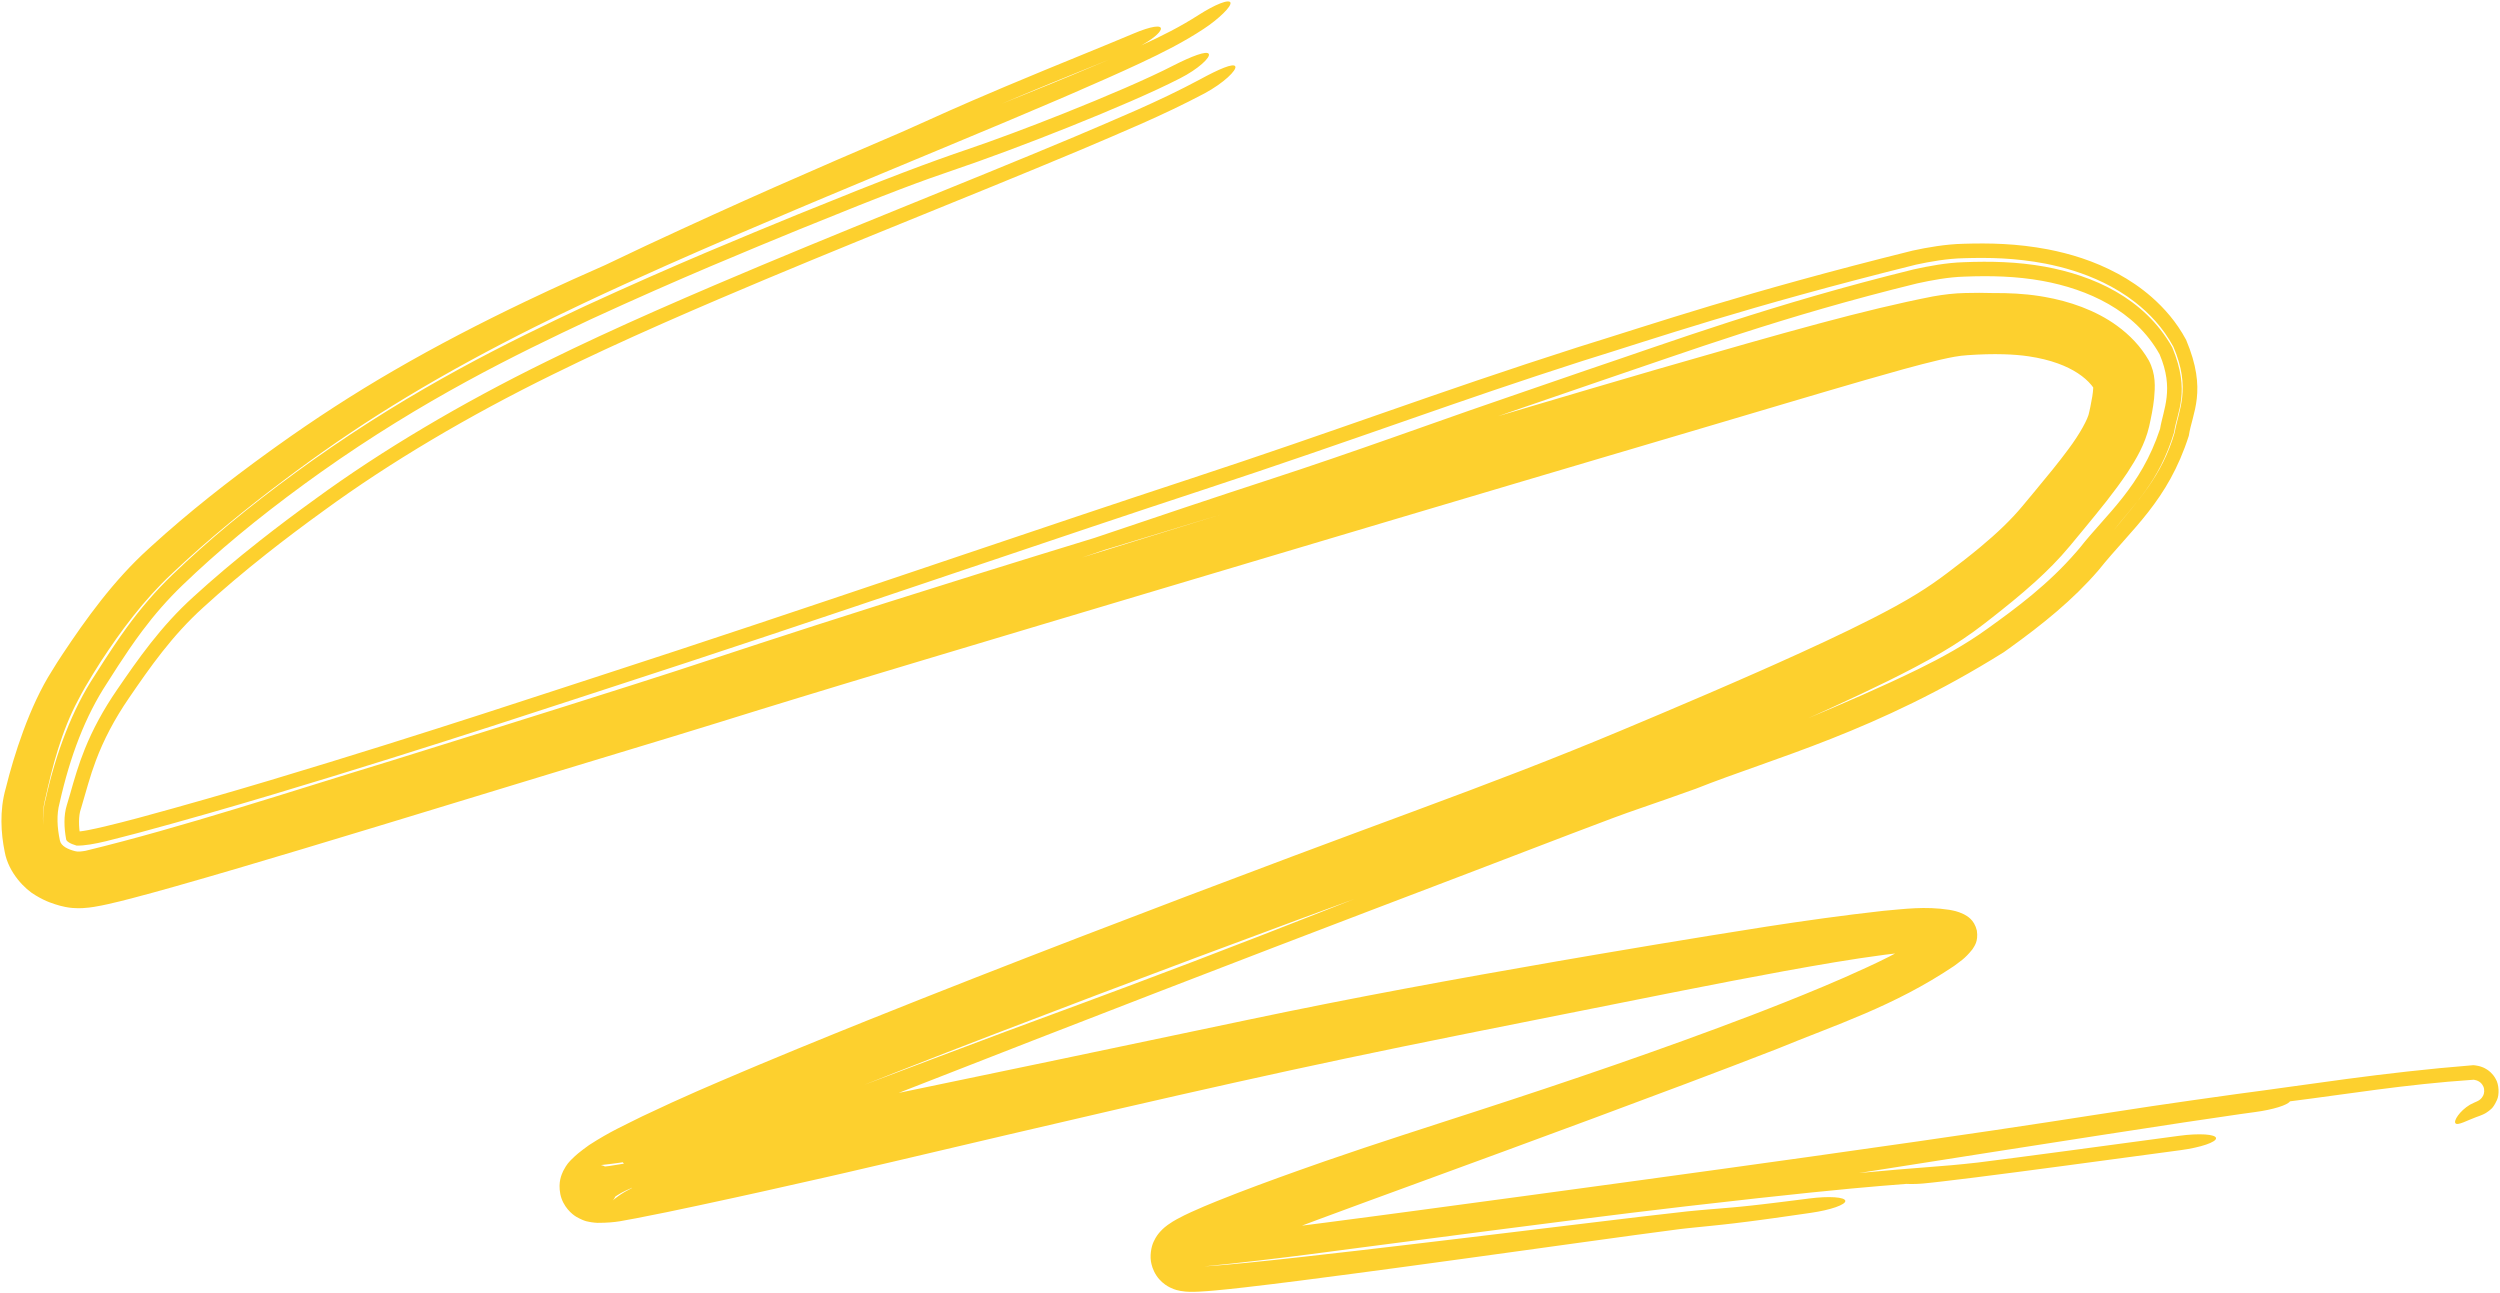 <?xml version="1.0" encoding="UTF-8"?> <svg xmlns="http://www.w3.org/2000/svg" viewBox="0 0 1734.73 897.39" data-guides="{&quot;vertical&quot;:[],&quot;horizontal&quot;:[]}"><defs></defs><path fill="#FDD02E" stroke="none" fill-opacity="1" stroke-width="1" stroke-opacity="1" id="tSvg16fadf4acab" title="Path 2" d="M1327.144 173.9C1337.144 171.725 1350.114 169.425 1362.194 169.161C1380.414 168.6 1399.274 168.903 1421.104 173.042C1436.284 176.054 1452.584 180.77 1469.624 189.958C1469.654 189.973 1469.684 189.989 1469.714 190.004C1477.484 194.238 1485.414 199.489 1493.044 206.159C1501.734 213.823 1510.114 223.18 1516.914 235.787C1531.914 271.285 1521.104 286.602 1518.804 302.355C1504.254 347.841 1479.344 366.678 1456.154 395.657C1438.434 416.278 1417.144 433.339 1394.444 449.686C1393.094 450.656 1391.754 451.612 1390.404 452.565C1301.764 507.999 1230.724 525.8 1176.764 547.28C1162.284 552.472 1148.694 557.248 1137.224 561.174C1126.814 564.753 1116.484 568.55 1090.024 578.661C1072.664 585.293 1049.284 594.277 1015.544 607.166C997.545 614.044 976.686 621.999 952.202 631.306C871.213 662.142 744.38 711.013 628.145 756.574C618.089 760.523 608.216 764.41 598.652 768.189C539.408 791.792 482.607 813.943 443.526 832.998C441.711 833.932 439.895 834.914 438.468 835.755C436.942 836.662 436.233 837.117 434.713 838.238C433.874 838.855 433.094 839.445 432.543 839.883C432.273 840.096 432.056 840.277 431.98 840.341C431.91 840.396 431.952 840.382 432.408 839.91C432.896 839.223 433.697 839.131 436.248 834.13C437.288 831.633 439.93 826.108 437.711 816.918C435.224 807.603 428.708 802.939 426.06 801.4C423.053 799.668 421.506 799.31 420.469 798.988C419.399 798.693 418.851 798.607 418.452 798.539C417.684 798.42 417.58 798.436 417.616 798.436C459.474 792.951 521.764 779.09 576.507 768.102C590.117 765.302 604.151 762.4 618.255 759.476C693.39 743.896 774.274 726.94 867.675 707.27C939.382 692.18 1009.464 679.359 1080.864 666.975C1089.914 665.408 1098.994 663.848 1108.224 662.27C1121.704 659.977 1135.754 657.596 1149.404 655.332C1199.684 647.137 1250.824 638.278 1306.744 632.03C1321.494 630.759 1335.514 628.716 1352.644 631.319C1355.474 631.901 1358.054 632.166 1362.754 634.415C1364.794 635.626 1369.864 637.881 1371.734 645.759C1372.844 653.521 1369.824 656.687 1368.664 658.691C1363.154 665.638 1359.804 667.198 1355.964 670.254C1314.074 698.416 1273.204 711.265 1233.314 727.738C1191.054 744.189 1149.244 759.777 1105.784 775.934C1065.034 791.065 1022.634 806.623 976.766 823.397C957.874 830.315 936.99 837.927 914.552 846.274C900.307 851.584 885.774 857.06 870.715 863.022C863.189 866.009 855.624 869.076 848.24 872.302C844.56 873.914 840.809 875.618 837.487 877.303C835.824 878.147 834.212 879.027 833.123 879.722C832.877 879.878 832.624 880.049 832.495 880.142C832.352 880.243 832.304 880.294 832.452 880.164C832.622 879.982 832.981 879.779 833.921 878.379C834.336 877.717 834.99 876.626 835.467 874.782C835.94 873.097 835.996 870.46 835.513 868.618C835.167 865.999 831.918 861.575 829.825 860.527C827.804 859.271 826.922 859.156 826.37 858.984C825.882 858.864 825.679 858.845 825.628 858.837C825.568 858.829 825.635 858.838 825.743 858.845C826.229 858.879 827.357 858.882 828.457 858.845C830.721 858.772 833.399 858.581 835.981 858.367C841.286 857.923 846.676 857.356 852.209 856.746C863.161 855.529 874.363 854.155 885.62 852.746C908.097 849.923 931.237 846.881 953.955 843.87C961.024 842.932 967.726 842.038 974.906 841.078C977.307 840.757 979.744 840.431 982.215 840.1C982.263 840.094 982.311 840.088 982.358 840.081C1083.684 826.491 1183.074 812.863 1255.974 802.632C1371.834 786.349 1415.274 779.577 1451.584 773.925C1465.234 771.802 1477.914 769.83 1492.904 767.6C1510.094 765.044 1530.324 762.158 1552.264 759.116C1600.684 752.821 1652.114 744.275 1716.194 739.122C1716.474 739.143 1716.734 739.167 1717.014 739.196C1717.324 739.23 1717.614 739.268 1717.844 739.3C1718.304 739.366 1718.814 739.443 1719.614 739.618C1719.854 739.671 1720.104 739.732 1720.394 739.806C1720.534 739.843 1720.674 739.883 1720.834 739.929C1721.024 739.984 1721.224 740.045 1721.444 740.115C1722.294 740.439 1723.284 740.595 1725.964 742.299C1726.674 742.781 1727.404 743.32 1728.324 744.193C1729.414 745.228 1730.624 746.635 1731.654 748.526C1734.214 752.621 1734.244 759.814 1732.654 763.203C1729.724 769.662 1727.914 769.858 1726.984 770.881C1725.024 772.362 1724.444 772.541 1723.844 772.884C1723.264 773.179 1722.914 773.336 1722.604 773.475C1721.424 773.992 1720.904 774.17 1720.364 774.377C1719.344 774.753 1718.654 774.997 1718.074 775.202C1712.564 777.172 1705.094 781.383 1703.824 779.39C1702.364 777.811 1706.694 770.833 1713.954 766.511C1714.754 766.059 1715.644 765.628 1716.724 765.153C1717.294 764.904 1717.814 764.692 1718.754 764.251C1719.004 764.128 1719.264 764.007 1719.724 763.741C1719.824 763.681 1719.964 763.596 1720.114 763.5C1720.264 763.404 1720.434 763.292 1720.664 763.118C1720.774 763.033 1720.894 762.938 1721.024 762.829C1721.164 762.711 1721.344 762.548 1721.534 762.363C1721.854 762.029 1722.464 761.408 1723.044 760.245C1723.744 758.957 1724.214 756.128 1723.154 753.889C1722.254 751.938 1721.084 751.125 1720.534 750.715C1719.824 750.233 1719.494 750.101 1719.134 749.936C1718.754 749.775 1718.574 749.716 1718.354 749.642C1717.554 749.39 1717.204 749.345 1716.844 749.278C1716.704 749.255 1716.574 749.235 1716.444 749.216C1668.254 752.473 1628.084 759.312 1588.984 764.208C1587.334 766.825 1577.214 769.991 1564.744 771.652C1561.854 772.037 1558.344 772.522 1554.154 773.116C1515.354 778.612 1424.494 792.762 1290.004 813.946C1300.274 812.971 1308.874 812.213 1316.424 811.579C1325.254 810.839 1332.094 810.307 1337.914 809.856C1350.064 808.914 1358.154 808.283 1372.494 806.666C1405.534 802.531 1457.534 795.469 1512.114 788.12C1525.944 786.259 1537.414 786.979 1537.694 789.731C1538.024 792.475 1527.064 796.207 1513.224 798.072C1512.944 798.109 1512.674 798.146 1512.404 798.184C1458.394 805.456 1404.734 812.746 1370.184 817.063C1361.364 818.166 1353.844 819.071 1348.114 819.741C1343.554 820.274 1337.904 820.924 1334.724 821.197C1334.304 821.234 1333.504 821.3 1332.544 821.365C1332.524 821.366 1332.504 821.366 1332.494 821.367C1331.954 821.403 1329.204 821.592 1326.254 821.589C1325.654 821.588 1324.364 821.58 1322.854 821.49C1322.464 821.519 1322.084 821.549 1321.704 821.579C1316.364 821.994 1310.884 822.421 1304.974 822.917C1281.924 824.851 1245.454 828.318 1169.724 837.072C1124.304 842.311 1058.464 850.753 977.631 861.328C934.222 866.825 887.185 873.737 835.576 878.737C845.659 878.151 855.75 877.17 865.691 876.199C890.931 873.674 915.812 870.836 941.115 867.914C950.593 866.819 960.307 865.68 969.853 864.555C972.499 864.244 975.193 863.925 977.936 863.599C990.62 862.1 1003.964 860.501 1016.684 858.976C1027.294 857.7 1037.884 856.421 1048.364 855.155C1048.384 855.152 1048.414 855.149 1048.434 855.146C1063.154 853.365 1077.734 851.601 1092.634 849.796C1097.764 849.18 1102.884 848.562 1108.024 847.94C1128.204 845.499 1148.104 843.085 1171.024 840.545C1173.804 840.264 1176.844 839.978 1179.114 839.775C1181.554 839.555 1183.904 839.348 1186.134 839.161C1188.084 838.998 1189.944 838.849 1191.724 838.703C1191.964 838.683 1192.204 838.663 1192.444 838.644C1194.444 838.48 1196.354 838.32 1198.194 838.164C1200.034 838.008 1201.804 837.858 1203.554 837.699C1203.564 837.697 1203.584 837.695 1203.594 837.692C1205.424 837.524 1206.804 837.397 1208.724 837.205C1211.134 836.963 1213.204 836.747 1215.714 836.47C1218.144 836.203 1220.684 835.913 1223.244 835.613C1225.814 835.311 1228.404 835 1231.044 834.679C1233.684 834.357 1236.364 834.026 1239.074 833.687C1241.774 833.349 1244.524 833.001 1247.284 832.652C1250.034 832.304 1252.814 831.951 1255.614 831.594C1262.064 830.775 1268.314 830.475 1272.964 830.785C1277.624 831.096 1280.314 831.983 1280.464 833.264C1280.604 834.546 1278.194 836.128 1273.744 837.677C1269.294 839.226 1263.174 840.612 1256.744 841.544C1254.994 841.797 1253.234 842.054 1251.464 842.309C1250.414 842.46 1249.364 842.611 1248.304 842.763C1245.474 843.172 1242.604 843.588 1239.714 843.999C1236.834 844.41 1233.924 844.819 1230.994 845.228C1228.054 845.638 1225.054 846.053 1222.014 846.463C1218.984 846.872 1215.884 847.28 1212.744 847.682C1209.684 848.075 1206.194 848.506 1203.044 848.878C1200.744 849.151 1197.914 849.466 1195.564 849.724C1193.104 849.992 1190.694 850.247 1188.364 850.486C1186.024 850.726 1183.744 850.955 1181.574 851.172C1181.344 851.196 1181.114 851.219 1180.884 851.243C1178.964 851.435 1177.124 851.619 1175.384 851.797C1173.434 851.995 1171.594 852.189 1169.854 852.378C1167.934 852.585 1166.754 852.725 1165.314 852.898C1146.374 855.336 1122.914 858.587 1100.594 861.672C1097.794 862.059 1095.024 862.441 1092.294 862.818C1077.494 864.866 1063.064 866.867 1048.324 868.906C1037.814 870.358 1027.194 871.826 1016.384 873.311C1004.394 874.96 991.878 876.672 979.914 878.297C976.284 878.79 972.74 879.27 969.279 879.738C959.474 881.063 949.866 882.351 940.183 883.637C914.862 886.988 889.119 890.376 863.295 893.344C856.578 894.106 849.822 894.843 842.895 895.469C839.363 895.783 835.815 896.076 831.893 896.265C829.864 896.354 827.898 896.438 825.068 896.36C823.631 896.298 822.06 896.278 819.14 895.769C817.523 895.419 815.678 895.213 811.759 893.328C810.71 892.795 809.689 892.208 808.455 891.327C807.077 890.34 805.669 889.102 804.405 887.665C801.527 884.499 799.646 880.121 799.028 877.25C797.582 871.886 798.812 865.011 800.511 861.582C802.246 857.816 803.764 856.127 805.001 854.686C807.408 852.05 808.994 850.935 810.307 849.946C812.965 848.033 814.802 847.008 816.652 845.971C820.237 844.002 823.4 842.506 826.51 841.073C832.692 838.244 838.747 835.73 844.656 833.34C863.487 825.768 882.777 818.718 901.832 811.925C907.535 809.898 913.354 807.851 919.117 805.842C937.12 799.574 955.688 793.427 972.89 787.808C982.099 784.803 991.181 781.853 1000.077 778.974C1000.107 778.964 1000.138 778.955 1000.169 778.946C1008.024 776.402 1015.734 773.907 1023.384 771.423C1039.814 766.085 1055.934 760.796 1072.014 755.427C1088.064 750.068 1104.024 744.649 1120.064 739.088C1135.974 733.569 1152.114 727.858 1168.014 722.099C1184.014 716.299 1199.704 710.487 1216.024 704.235C1218.454 703.303 1220.834 702.384 1223.164 701.48C1242.234 694.074 1261.044 686.491 1279.964 678.22C1300.774 668.937 1322.224 659.402 1338.554 646.99C1338.634 646.929 1338.714 646.868 1338.794 646.807C1340.314 645.655 1341.754 644.52 1342.944 643.505C1343.534 643.001 1344.064 642.522 1344.424 642.164C1344.784 641.822 1345.004 641.523 1344.764 641.815C1344.664 642.235 1343.284 642.736 1342.724 648.138C1342.514 650.786 1343.604 654.545 1345.114 656.612C1346.574 658.73 1347.834 659.581 1348.574 660.088C1350.034 661 1350.094 660.853 1349.924 660.841C1349.724 660.785 1349.204 660.659 1348.564 660.541C1348.544 660.537 1348.524 660.534 1348.504 660.53C1348.274 660.488 1348.024 660.444 1347.744 660.4C1337.614 658.872 1321.974 660.724 1307.754 662.498C1284.754 665.52 1261.474 669.591 1238.054 673.845C1214.574 678.135 1191.074 682.695 1167.444 687.365C1163.784 688.087 1160.034 688.83 1156.194 689.593C1136.094 693.589 1115.544 697.722 1094.954 701.806C1073.144 706.138 1051.154 710.514 1029.644 714.825C1023.934 715.971 1018.274 717.107 1012.604 718.248C985.652 723.676 959.569 729.012 933.811 734.456C908.071 739.892 882.379 745.487 856.478 751.259C830.656 757.013 804.531 762.959 778.209 769.021C751.775 775.109 725.688 781.191 699.105 787.419C672.789 793.587 646.105 799.868 619.298 806.177C608.591 808.696 597.122 811.36 586.232 813.87C581.826 814.881 577.57 815.857 573.494 816.789C558.266 820.264 543.165 823.661 528.277 826.962C522.094 828.33 516.105 829.648 510.168 830.949C501.349 832.878 492.722 834.747 484.178 836.575C469.688 839.664 455.69 842.642 441.468 845.341C433.328 846.625 428.262 848.555 414.562 848.524C413.411 848.463 412.159 848.386 410.31 848.102C408.281 847.603 406.473 847.996 399.999 844.39C397.037 842.67 390.617 837.405 388.799 828.587C387.182 819.986 389.679 815.121 390.801 812.526C393.513 807.338 394.903 806.41 396.109 804.986C400.471 800.595 402.308 799.468 404.618 797.595C405.772 796.694 407.319 795.546 408.759 794.56C423.781 784.856 433.206 780.901 445.674 774.603C475.479 760.436 494.261 752.606 514.766 743.879C519.01 742.087 522.886 740.445 527.36 738.565C544.57 731.359 561.57 724.373 578.668 717.437C586.118 714.412 593.994 711.237 601.497 708.223C626.3 698.266 650.793 688.574 675.505 678.889C700.013 669.285 724.739 659.694 749.386 650.205C773.998 640.729 798.576 631.339 823.234 621.982C847.877 612.629 873.055 603.139 897.243 594.071C911.21 588.835 926.077 583.301 939.887 578.176C949.828 574.488 959.661 570.846 969.292 567.276C973.237 565.814 977.143 564.366 980.996 562.937C994.352 557.98 1007.324 553.147 1019.794 548.452C1032.324 543.731 1044.404 539.128 1056.164 534.57C1068.004 529.977 1079.534 525.421 1090.994 520.81C1102.944 515.992 1112.874 511.923 1125.324 506.711C1133.674 503.216 1141.494 499.922 1149.574 496.506C1151.554 495.671 1153.504 494.843 1155.434 494.024C1165.554 489.738 1175.314 485.57 1185.244 481.298C1196.984 476.239 1208.914 471.057 1220.544 465.914C1224.364 464.227 1228.184 462.527 1232.054 460.802C1243.674 455.609 1255.104 450.41 1266.424 445.106C1277.764 439.793 1288.664 434.534 1299.524 428.999C1310.194 423.546 1320.674 417.907 1330.214 412.009C1337.744 407.37 1344.244 402.862 1351.034 397.735C1359.434 391.426 1367.204 385.377 1374.054 379.672C1385.704 369.979 1395.554 360.599 1403.384 351.149C1404.324 350.01 1405.254 348.895 1406.184 347.778C1408.174 345.39 1410.134 343.038 1412.094 340.673C1420.504 330.549 1428.584 320.757 1435.384 311.504C1443.034 301.278 1449.014 290.51 1449.674 286.023C1449.934 284.853 1450.184 283.713 1450.424 282.596C1451.544 277.334 1452.334 272.499 1452.454 269.425C1452.534 267.916 1452.424 266.895 1452.374 266.932C1452.344 266.932 1452.394 268.241 1453.574 270.511C1452.954 269.473 1452.134 268.309 1451.144 267.121C1446.334 261.335 1438.544 256.038 1427.994 252.214C1421.944 250.019 1415.184 248.368 1407.674 247.248C1402.464 246.479 1396.684 246.007 1390.454 245.826C1382.614 245.598 1374.194 245.834 1365.464 246.44C1358.894 246.864 1353.944 247.889 1346.124 249.659C1329.994 253.44 1311.804 258.659 1294.234 263.706C1276.294 268.887 1258.594 274.124 1240.834 279.38C1223.014 284.655 1205.324 289.912 1187.584 295.171C1169.724 300.467 1151.984 305.724 1134.674 310.833C1129.024 312.499 1123.244 314.207 1117.324 315.958C1095.664 322.36 1073.834 328.828 1051.904 335.338C1024.554 343.453 997.066 351.625 969.559 359.811C942.019 368.009 914.774 376.127 887.309 384.316C859.804 392.517 832.537 400.652 805.113 408.84C799.074 410.643 793.02 412.451 786.953 414.263C765.656 420.623 744.339 426.993 723.112 433.341C722.966 433.384 722.82 433.427 722.674 433.47C695.37 441.637 668.544 449.666 641.474 457.795C631.548 460.776 621.949 463.661 612.283 466.574C602.585 469.497 592.992 472.395 583.425 475.292C573.812 478.204 564.169 481.136 554.812 483.992C545.3 486.896 535.941 489.764 526.657 492.631C518.092 495.275 509.485 497.954 500.264 500.822C499.421 501.085 498.579 501.347 497.738 501.609C487.462 504.804 475.995 508.34 465.165 511.615C436.725 520.204 408.687 528.708 380.38 537.322C352.02 545.951 323.758 554.579 295.2 563.281C290.976 564.568 286.819 565.835 282.735 567.079C275.507 569.279 268.733 571.341 261.734 573.467C244.321 578.755 226.676 584.095 209.167 589.352C180.376 597.988 151.159 606.685 121.714 615.033C111.76 617.846 101.56 620.684 91.287 623.365C86.015 624.735 80.785 626.063 75.002 627.359C71.992 628.022 69.136 628.642 65.138 629.286C62.944 629.618 60.962 629.934 57.271 630.141C55.493 630.226 53.177 630.279 50.23 630.028C47.244 629.815 43.21 628.938 41.694 628.487C37.334 627.215 32.089 625.774 24.626 621.231C17.565 617.224 5.928 605.767 3.273 591.128C1.921 584.471 1.044 577.53 1 569.907C0.995 562.868 1.603 555.202 4.149 546.421C9.49 524.733 20.388 489.979 36.079 465.459C38.443 461.536 40.887 457.702 43.42 453.92C59.357 429.948 78.748 402.78 103.075 380.812C103.73 380.212 104.421 379.58 105.085 378.975C131.181 355.209 158.627 333.73 186.427 313.633C188.378 312.224 190.272 310.865 192.232 309.466C218.279 290.817 245.535 273.142 273.342 257.05C303.193 239.738 333.699 223.983 364.474 209.269C375.334 204.078 386.234 199.017 397.186 194.058C404.745 190.636 412.42 187.22 420.031 183.877C429.745 179.203 438.952 174.836 447.925 170.629C513.934 139.824 561.987 118.906 625.33 91.778C631.348 89.156 636.28 86.927 642.205 84.246C643.345 83.731 644.553 83.187 645.78 82.633C653.512 79.136 662.489 75.109 674.943 69.721C688.11 64.016 705.098 56.844 725.326 48.496C743.399 40.996 764.35 32.636 786.578 23.269C798.489 18.23 806.532 16.837 805.459 20.485C804.638 23.065 799.363 27.403 791.866 31.52C806.276 24.955 819.131 18.489 831.864 10.288C837.036 7.002 842.45 4.025 846.62 2.399C850.821 0.746 853.393 0.559 853.803 1.832C854.18 3.13 852.368 5.794 848.816 9.271C845.262 12.741 840.309 16.737 835.078 20.144C821.373 29.18 806.855 36.484 791.464 43.708C776.215 50.847 760.481 57.749 744.901 64.51C741.21 66.109 737.919 67.529 734.211 69.125C722.079 74.345 709.87 79.513 697.609 84.669C681.862 91.29 666.001 97.897 650.106 104.514C634.111 111.172 618.437 117.691 602.482 124.348C592.906 128.343 583.261 132.373 573.755 136.362C570.223 137.844 566.772 139.298 563.316 140.752C560.494 141.94 557.659 143.133 554.738 144.365C524.026 157.328 493.078 170.57 462.508 184.132C443.214 192.695 423.942 201.438 404.864 210.456C393.544 215.809 382.285 221.271 371.086 226.867C340.912 241.95 311.188 257.982 282.221 275.474C255.726 291.445 229.955 308.779 205.146 327.138C202.797 328.871 200.487 330.588 198.17 332.322C171.221 352.515 144.852 373.919 120.124 397.238C119.826 397.519 119.531 397.798 119.239 398.074C99.781 416.252 83.865 437.734 69.945 459.04C68.097 461.965 66.276 464.877 64.472 467.772C60.799 473.654 57.371 479.632 54.233 485.697C42.584 507.346 36.18 532.54 31.382 554.35C29.728 560.691 29.571 566.761 29.997 572.558C29.676 566.622 29.997 560.567 31.706 554.445C38.759 522.495 50.209 492.204 65.778 468.631C70.139 461.76 74.474 454.987 78.954 448.324C81.895 443.95 84.898 439.625 88.008 435.361C97.443 422.385 107.957 410.058 119.812 398.686C144.333 375.104 171.688 352.353 205.508 327.633C209.196 324.942 213.016 322.189 216.887 319.445C288.941 268.412 353.358 237.086 405.797 212.448C469.852 182.973 517.216 163.747 552.675 149.152C617.356 122.826 645.426 112.415 671.966 103.406C689.31 97.528 713.689 88.458 738.309 78.637C767.154 67.122 796.222 54.747 814.449 45.336C826.734 39.093 837.289 35.014 838.743 37.374C840.21 39.713 831.481 47.925 818.821 54.349C800.41 63.835 771.886 76.041 742.303 87.911C713.15 99.594 682.883 110.854 660.689 118.348C640.755 125.106 618.144 133.316 554.501 159.229C519.757 173.539 473.151 192.476 410.044 221.518C358.003 245.974 293.992 277.061 222.306 327.881C218.615 330.5 214.946 333.144 211.418 335.719C177.896 360.227 151.042 382.564 126.675 406.014C116.426 415.871 107.181 426.465 98.66 437.856C95.615 441.918 92.652 446.086 89.739 450.334C89.72 450.36 89.701 450.386 89.683 450.412C84.444 458.056 79.364 465.976 74.174 474.155C59.231 497.005 48.691 524.383 41.334 557.248C39.137 565.29 39.673 574.306 41.558 583.174C42.337 587.184 47.253 589.35 52.018 590.596C54.089 591.231 56.75 590.783 59.343 590.362C126.123 574.166 201.986 549.061 270.945 528.048C361.983 499.73 440.801 474.79 468.576 465.743C478.157 462.618 487.45 459.555 497.159 456.354C534.611 444.013 579.82 429.101 682.2 397.117C704.59 390.123 730.82 382.026 759.508 373.236C802.15 358.825 843.547 344.91 879.67 333.152C910.884 322.992 939.514 313.07 967.136 303.356C975.206 300.523 982.95 297.773 991.107 294.902C1010.464 288.072 1029.494 281.354 1048.624 274.843C1063.534 269.753 1079.444 264.255 1096.014 258.533C1097.264 258.101 1098.514 257.669 1099.764 257.238C1160.364 236.836 1229.874 211.066 1327.844 186.939C1338.294 184.638 1350.734 182.271 1362.734 181.939C1381.254 181.206 1399.834 181.602 1418.934 185.044C1451.844 191.107 1487.724 206.329 1507.314 241.051C1520.204 272.116 1510.504 285.808 1508.594 299.942C1498.094 334.731 1480.414 350.236 1466.474 368.243C1482.844 347.936 1500.094 330.847 1509.034 300.046C1511.584 284.799 1520.594 269.823 1508.104 240.618C1500.844 227.163 1491.394 217.45 1481.714 209.83C1474.374 204.095 1466.944 199.692 1459.614 196.111C1445.414 189.218 1431.874 185.426 1419.314 182.93C1398.074 178.892 1379.984 178.655 1362.624 179.169C1351.264 179.412 1339.324 181.511 1329.554 183.62C1210.844 213.194 1149.894 234.432 1097.764 250.557C1076.074 257.534 1056.224 264.116 1035.994 270.977C1018.214 277.008 998.519 283.854 977.325 291.236C935.078 305.954 886.609 322.886 834.397 340.045C785.658 356.06 731.421 374.341 673.859 393.75C673.836 393.757 673.814 393.764 673.79 393.772C662.537 397.566 651.19 401.393 639.693 405.267C569.726 428.847 496.157 453.553 424.246 476.874C416.434 479.405 407.56 482.316 396.775 485.839C365.672 496.011 322.582 510.109 270.46 526.44C220.101 542.135 161.272 560.316 96.527 577.791C82.37 581.287 63.994 587.095 53.069 586.739C50.94 586.112 48.949 585.321 47.617 584.431C46.233 583.489 45.961 582.874 45.882 582.276C44.442 574.388 44.11 565.848 46.36 558.712C47.136 556.243 47.849 553.783 48.549 551.334C51.525 540.764 54.566 530.269 58.867 519.703C64.308 506.21 71.659 492.548 81.139 478.738C95.668 457.552 111.435 434.74 134.251 414.105C148.111 401.439 163.413 388.505 180.3 375.21C192.401 365.682 205.324 355.957 218.998 346.092C264.85 312.581 319.884 279.929 379.229 250.829C391.23 244.909 403.377 239.11 415.621 233.429C441.982 221.205 468.851 209.433 495.539 198.027C582.222 161.017 664.847 128.821 745.363 95.016C774.642 82.488 803.58 70.694 832.522 55.185C832.544 55.173 832.565 55.161 832.587 55.148C845.44 48.119 856.048 43.468 857.165 46.108C858.355 48.585 849.202 57.602 835.801 64.811C806.506 80.32 778.186 91.877 749.327 104.22C668.186 138.284 585.403 170.527 498.631 207.596C472.417 218.805 445.912 230.421 419.867 242.498C407.762 248.114 395.747 253.849 383.861 259.71C325.08 288.528 270.534 320.834 224.909 354.18C210.77 364.381 197.428 374.44 185.018 384.253C168.952 396.954 154.369 409.309 141.108 421.427C119.278 441.155 104.08 463.036 89.539 484.265C79.352 499.086 71.868 513.506 66.53 527.755C62.443 538.497 59.825 548.898 56.36 560.479C56.252 560.83 56.144 561.18 56.035 561.529C54.45 566.073 54.49 573.502 55.741 580.228C55.486 579.02 54.73 577.593 54.056 576.848C53.379 576.071 52.939 575.863 52.91 575.87C52.841 575.926 54.097 576.561 55.714 577.032C55.936 577.098 55.303 576.955 54.965 576.937C54.594 576.906 54.436 576.926 54.466 576.935C54.525 576.96 55.162 576.935 55.869 576.855C57.342 576.694 59.231 576.373 61.104 576.015C64.913 575.283 68.862 574.389 72.883 573.437C80.676 571.587 88.54 569.551 96.287 567.483C160.221 550.164 218.058 532.296 267.561 516.844C316.669 501.438 357.801 487.99 388.351 478.002C399.269 474.433 408.75 471.331 416.883 468.694C487.364 445.839 559.838 421.505 629.748 397.944C641.082 394.124 652.384 390.315 663.569 386.543C663.592 386.534 663.614 386.526 663.637 386.517C721.166 367.116 776.439 348.489 826.038 332.188C876.459 315.619 919.862 300.427 960.858 286.135C982.734 278.503 1003.884 271.144 1024.794 264.052C1047.944 256.203 1070.054 248.87 1094.884 240.917C1148.774 224.279 1210.314 202.958 1327.144 173.9ZM769.395 41.414C754.716 47.37 741.409 52.734 729.299 57.718C716.218 63.092 704.679 67.906 694.978 72.03C706.516 67.406 718.017 62.767 729.455 58.081C733.968 56.228 738.198 54.49 742.614 52.661C751.608 48.938 760.552 45.198 769.395 41.414ZM766.35 381.61C761.215 383.346 756.033 385.098 750.829 386.858C765.291 382.366 779.785 377.871 794.212 373.397C811.97 367.892 829.675 362.41 847.44 356.916C819.124 365.5 791.861 373.797 766.35 381.61ZM1330.234 196.668C1236.744 219.606 1171.284 243.885 1111.024 264.191C1108.264 265.139 1105.494 266.092 1102.694 267.052C1088.494 271.956 1074.344 276.832 1060.144 281.661C1053.374 283.973 1046.524 286.341 1039.474 288.786C1062.024 282.081 1083.784 275.638 1103.524 269.826C1120.124 264.935 1135.024 260.573 1149.004 256.495C1241.134 229.877 1293.524 215.024 1341.284 205.683C1348.634 204.376 1356.264 203.448 1363.644 203.325C1370.114 203.148 1376.574 203.137 1383.104 203.354C1393.464 203.265 1404.284 203.74 1415.244 205.439C1416.444 205.627 1417.634 205.825 1418.804 206.033C1435.664 208.995 1454.044 215.12 1469.064 226.095C1477.624 232.329 1485.414 240.266 1490.974 250.006C1496.054 259.482 1495.414 268.621 1494.714 276.507C1493.984 283.311 1492.654 289.672 1491.284 295.854C1488.364 308.369 1482.314 318.534 1476.154 327.958C1466.874 341.83 1456.594 354.186 1446.794 366.129C1446.234 366.818 1445.674 367.491 1445.114 368.172C1442.124 371.781 1439.164 375.347 1436.254 378.872C1428.614 388.102 1420.434 396.206 1412.514 403.402C1401.184 413.662 1391.304 421.434 1382.604 428.319C1380.564 429.925 1378.514 431.518 1376.434 433.112C1367.354 440.16 1357.284 446.892 1347.294 452.724C1334.934 459.961 1322.524 466.355 1309.974 472.561C1297.564 478.683 1285.014 484.571 1272.514 490.298C1268.614 492.085 1264.144 494.108 1260.274 495.858C1258.434 496.687 1256.554 497.529 1254.654 498.379C1279.434 487.927 1305.144 476.998 1331.504 464.086C1347.004 456.454 1363.474 447.522 1378.824 436.433C1399.424 421.662 1421.284 405.484 1440.904 382.792C1441.704 381.861 1442.494 380.934 1443.284 380.01C1461.414 356.88 1485.464 338.108 1498.844 297.64C1501.054 284.059 1508.864 270.177 1498.534 245.864C1481.424 215.303 1448.624 200.626 1417.154 194.896C1399.204 191.653 1381.244 191.221 1363.164 191.944C1351.974 192.254 1340.504 194.416 1330.234 196.668ZM877.544 648.18C888.382 643.963 904.244 637.75 924.686 629.732C929.528 627.833 934.627 625.829 939.955 623.738C939.829 623.784 939.7 623.834 939.574 623.881C926.234 628.772 913.892 633.308 900.587 638.231C876.891 647.001 853.87 655.558 830.64 664.243C807.319 672.963 784.088 681.7 760.866 690.491C737.627 699.288 714.269 708.193 691.187 717.068C667.865 726.037 644.963 734.913 621.82 744.006C614.296 746.962 607.118 749.795 599.631 752.764C616.197 746.523 633.564 739.959 651.643 733.151C666.106 727.705 681.366 721.973 697.27 716.039C703.397 713.752 710.781 711.027 719.42 707.842C753.663 695.21 807.372 675.472 877.544 648.18ZM424.375 832.019C424.282 832.109 424.228 832.17 424.258 832.145C424.288 832.118 424.402 832.019 424.704 831.642C425.008 831.206 425.555 830.692 426.432 828.527C426.84 827.412 427.38 825.78 427.343 823.17C427.349 820.664 426.303 817.323 424.764 815.198C421.558 810.939 419.415 810.623 418.442 810.103C417.389 809.704 417.039 809.662 416.793 809.602C416.381 809.522 416.62 809.565 416.937 809.572C417.845 809.625 420.116 809.436 422.631 809.1C437.305 806.993 452.983 803.727 467.928 800.767C478.495 798.64 488.98 796.485 499.252 794.347C503.648 793.433 507.958 792.529 512.253 791.626C519.426 790.118 526.643 788.586 533.692 787.081C494.495 794.733 449.88 804.979 417.007 808.428C416.752 808.413 416.589 808.382 416.842 808.419C416.978 808.442 417.209 808.474 417.763 808.625C418.3 808.795 419.153 808.978 420.926 809.994C422.476 810.895 426.443 813.675 428.009 819.388C429.406 825.032 427.786 828.421 427.179 829.892C426.422 831.481 425.975 831.987 425.672 832.402C425.384 832.771 425.242 832.916 425.176 832.989C424.96 833.197 425.618 832.587 426.292 832.063C426.998 831.503 427.858 830.854 428.755 830.193C431.733 827.948 434.976 826.149 439.129 824.003C439.712 823.704 440.219 823.444 440.812 823.145C435.866 825.293 431.72 827.164 428.205 829.449C426.647 830.453 425.074 831.532 424.375 832.019Z"></path></svg> 